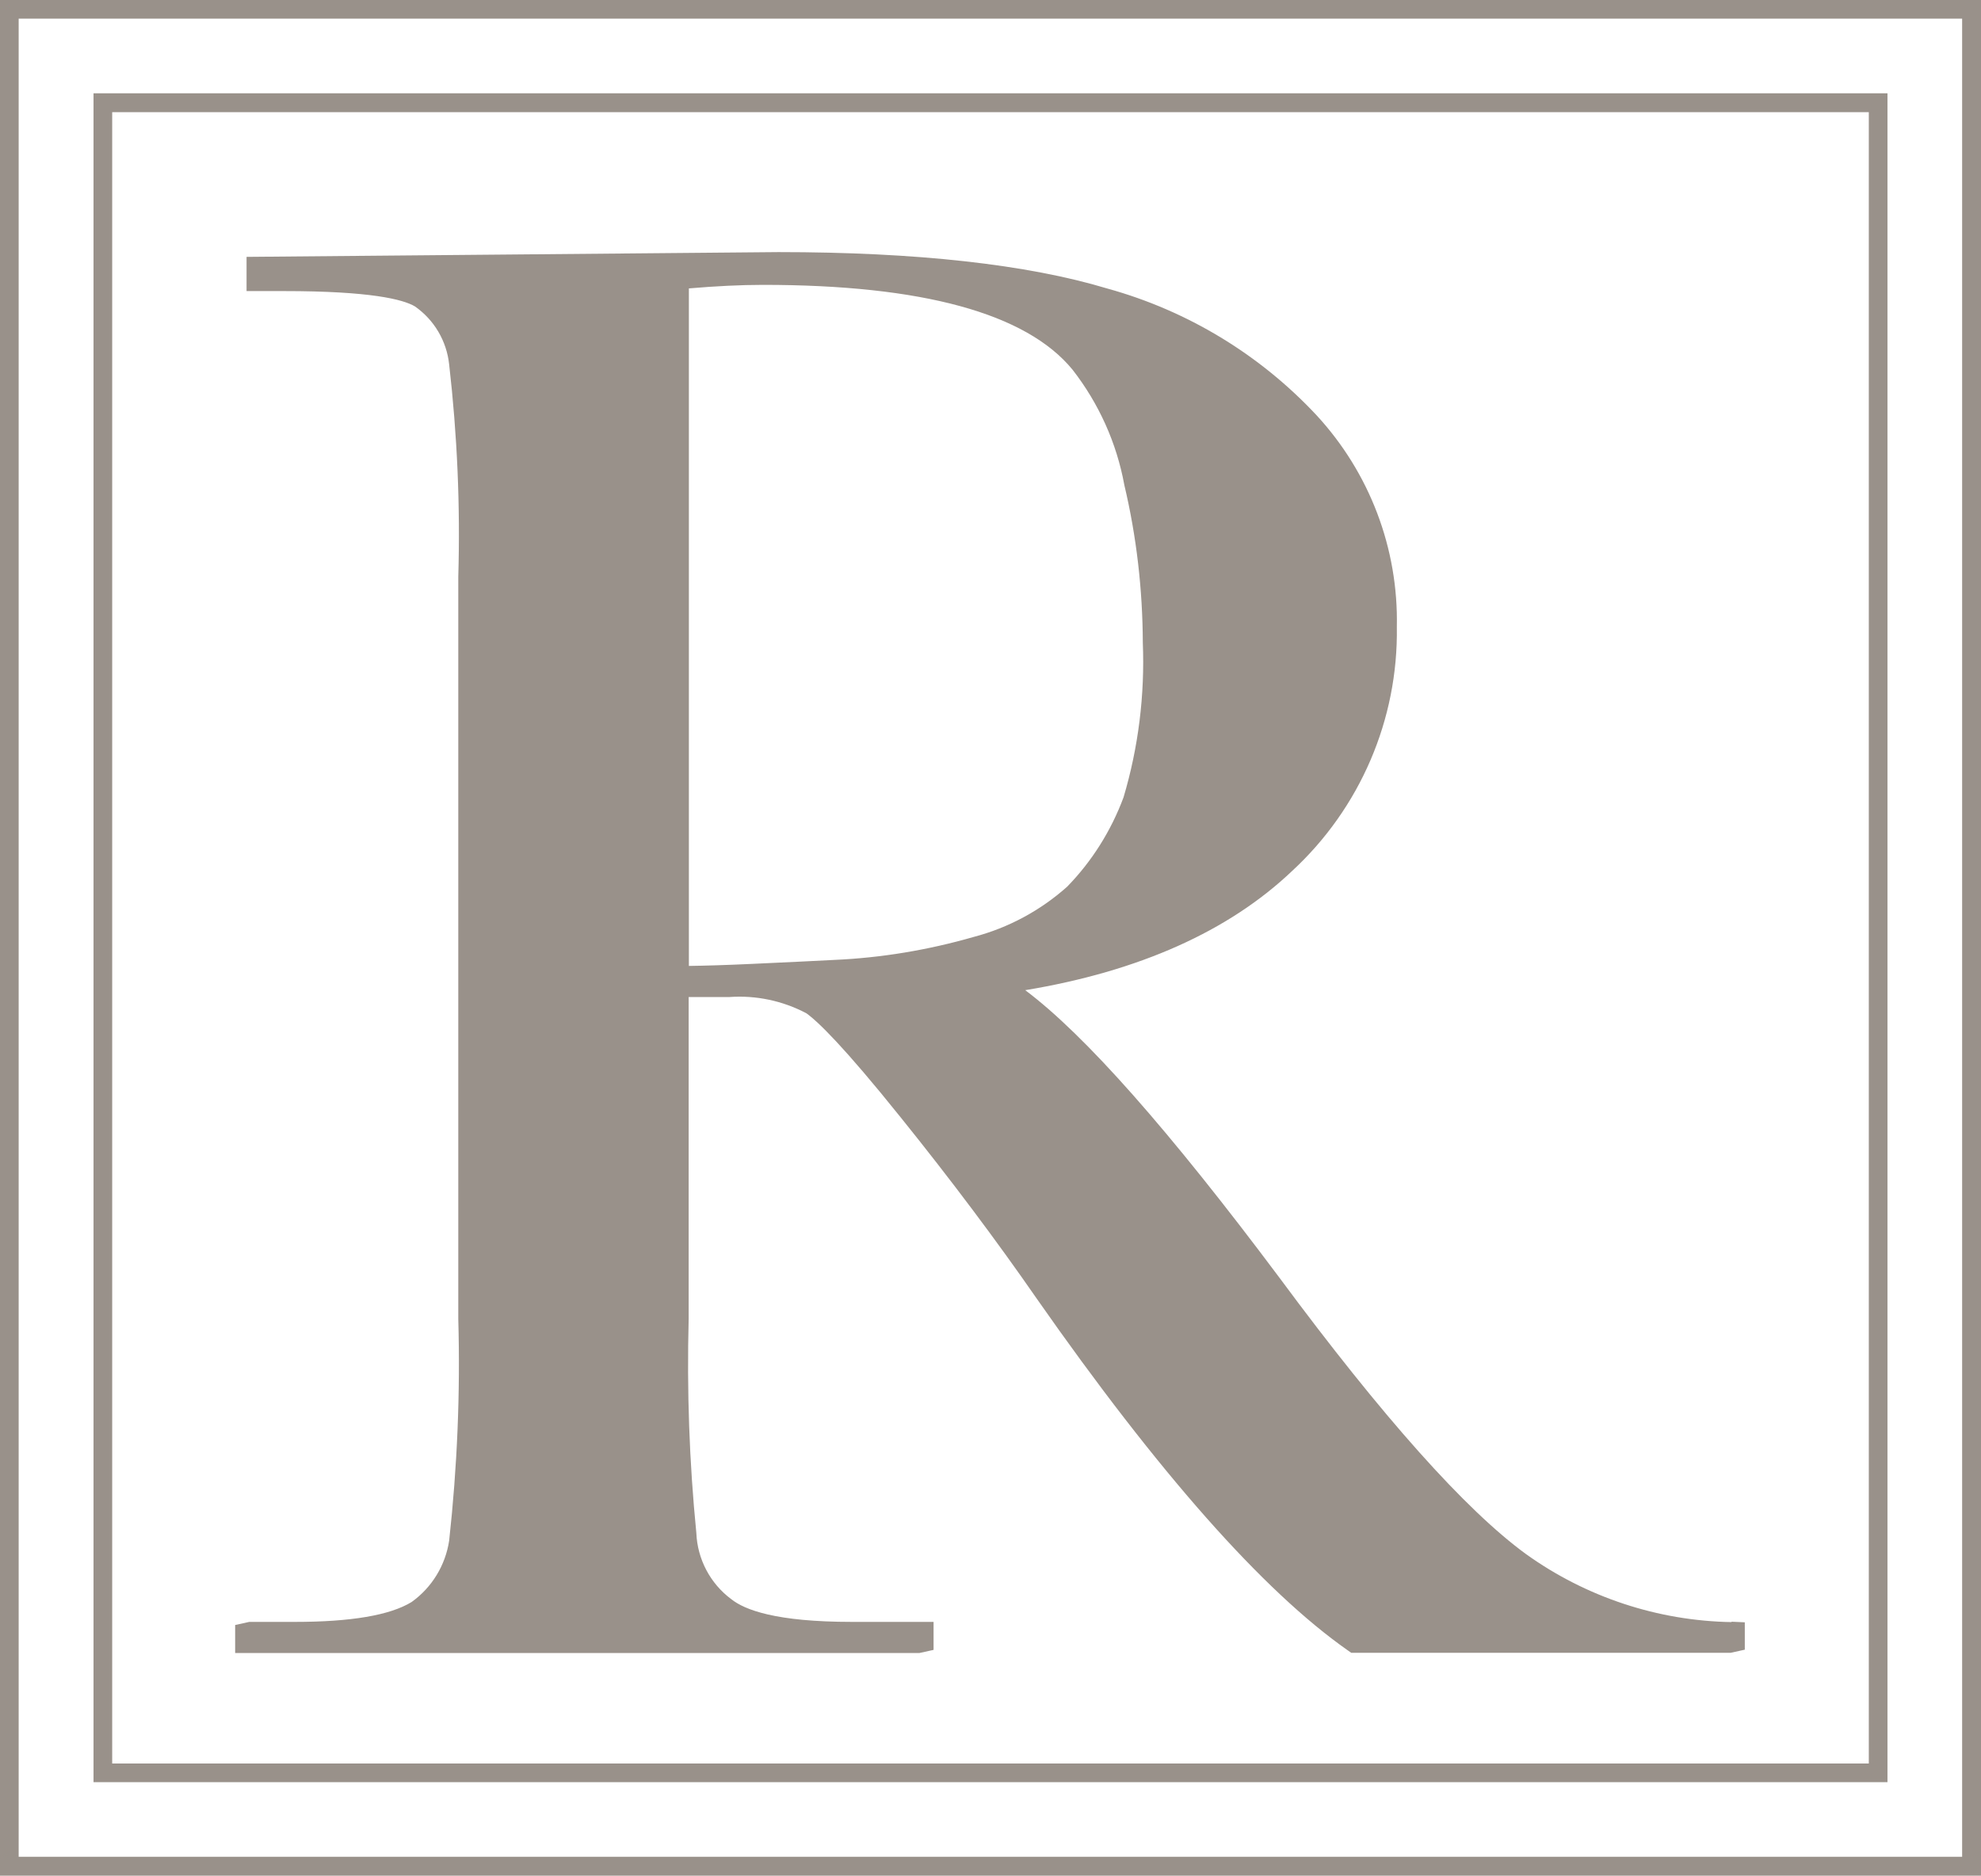 <svg viewBox="0 0 95.53 90.47" xmlns="http://www.w3.org/2000/svg" xmlns:xlink="http://www.w3.org/1999/xlink"><clipPath id="a"><path d="m0 0h95.53v90.47h-95.53z"/></clipPath><g clip-path="url(#a)" fill="#99918a"><path d="m83.51 78.24c-3.56-.06-7.02-1.2-9.92-3.28-2.91-2.12-6.91-6.6-11.89-13.33-5.34-7.14-9.38-11.71-12.26-13.87 5.5-.91 9.82-2.85 12.87-5.75 3.28-3.03 5.12-7.31 5.05-11.77.08-3.78-1.31-7.44-3.88-10.22-2.73-2.92-6.21-5.03-10.07-6.1-3.88-1.17-9.22-1.76-15.87-1.76l-25.65.23v1.65h1.81c4.16 0 5.74.4 6.31.74.93.65 1.53 1.67 1.65 2.8.39 3.4.54 6.82.44 10.24v35.8c.1 3.57-.05 7.14-.44 10.69-.18 1.19-.83 2.26-1.81 2.96-1.04.64-2.93.96-5.63.96h-2.2l-.68.15v1.35h33l.68-.15v-1.35h-3.93c-3.68 0-5.18-.58-5.83-1.1-1.01-.75-1.63-1.93-1.68-3.19-.34-3.43-.46-6.88-.37-10.33v-15.52h1.97c1.28-.09 2.56.18 3.7.78.55.39 1.79 1.58 4.55 5.02 2.44 3.03 4.64 5.97 6.56 8.74 5.87 8.4 10.92 14.11 15 16.97l.17.12h18.3l.68-.15v-1.32l-.65-.03zm-50.28-64.33c1.3-.11 2.49-.17 3.56-.17 7.68 0 12.7 1.37 14.93 4.09 1.27 1.63 2.13 3.54 2.5 5.57.59 2.49.88 5.04.89 7.6.1 2.52-.21 5.04-.93 7.46-.6 1.61-1.52 3.08-2.72 4.31-1.29 1.15-2.83 1.98-4.5 2.42-2.19.63-4.45 1.01-6.73 1.11-.91.05-2.22.11-3.93.19-1.28.06-2.31.09-3.08.1v-32.68z"/><path d="m95.53 90.47h-95.53v-90.47h95.53zm-94.63-.91h93.72v-88.66h-93.72v88.67z"/><path d="m91.02 85.96h-86.51v-81.46h86.51zm-85.61-.9h84.71v-79.65h-84.71z"/></g></svg>